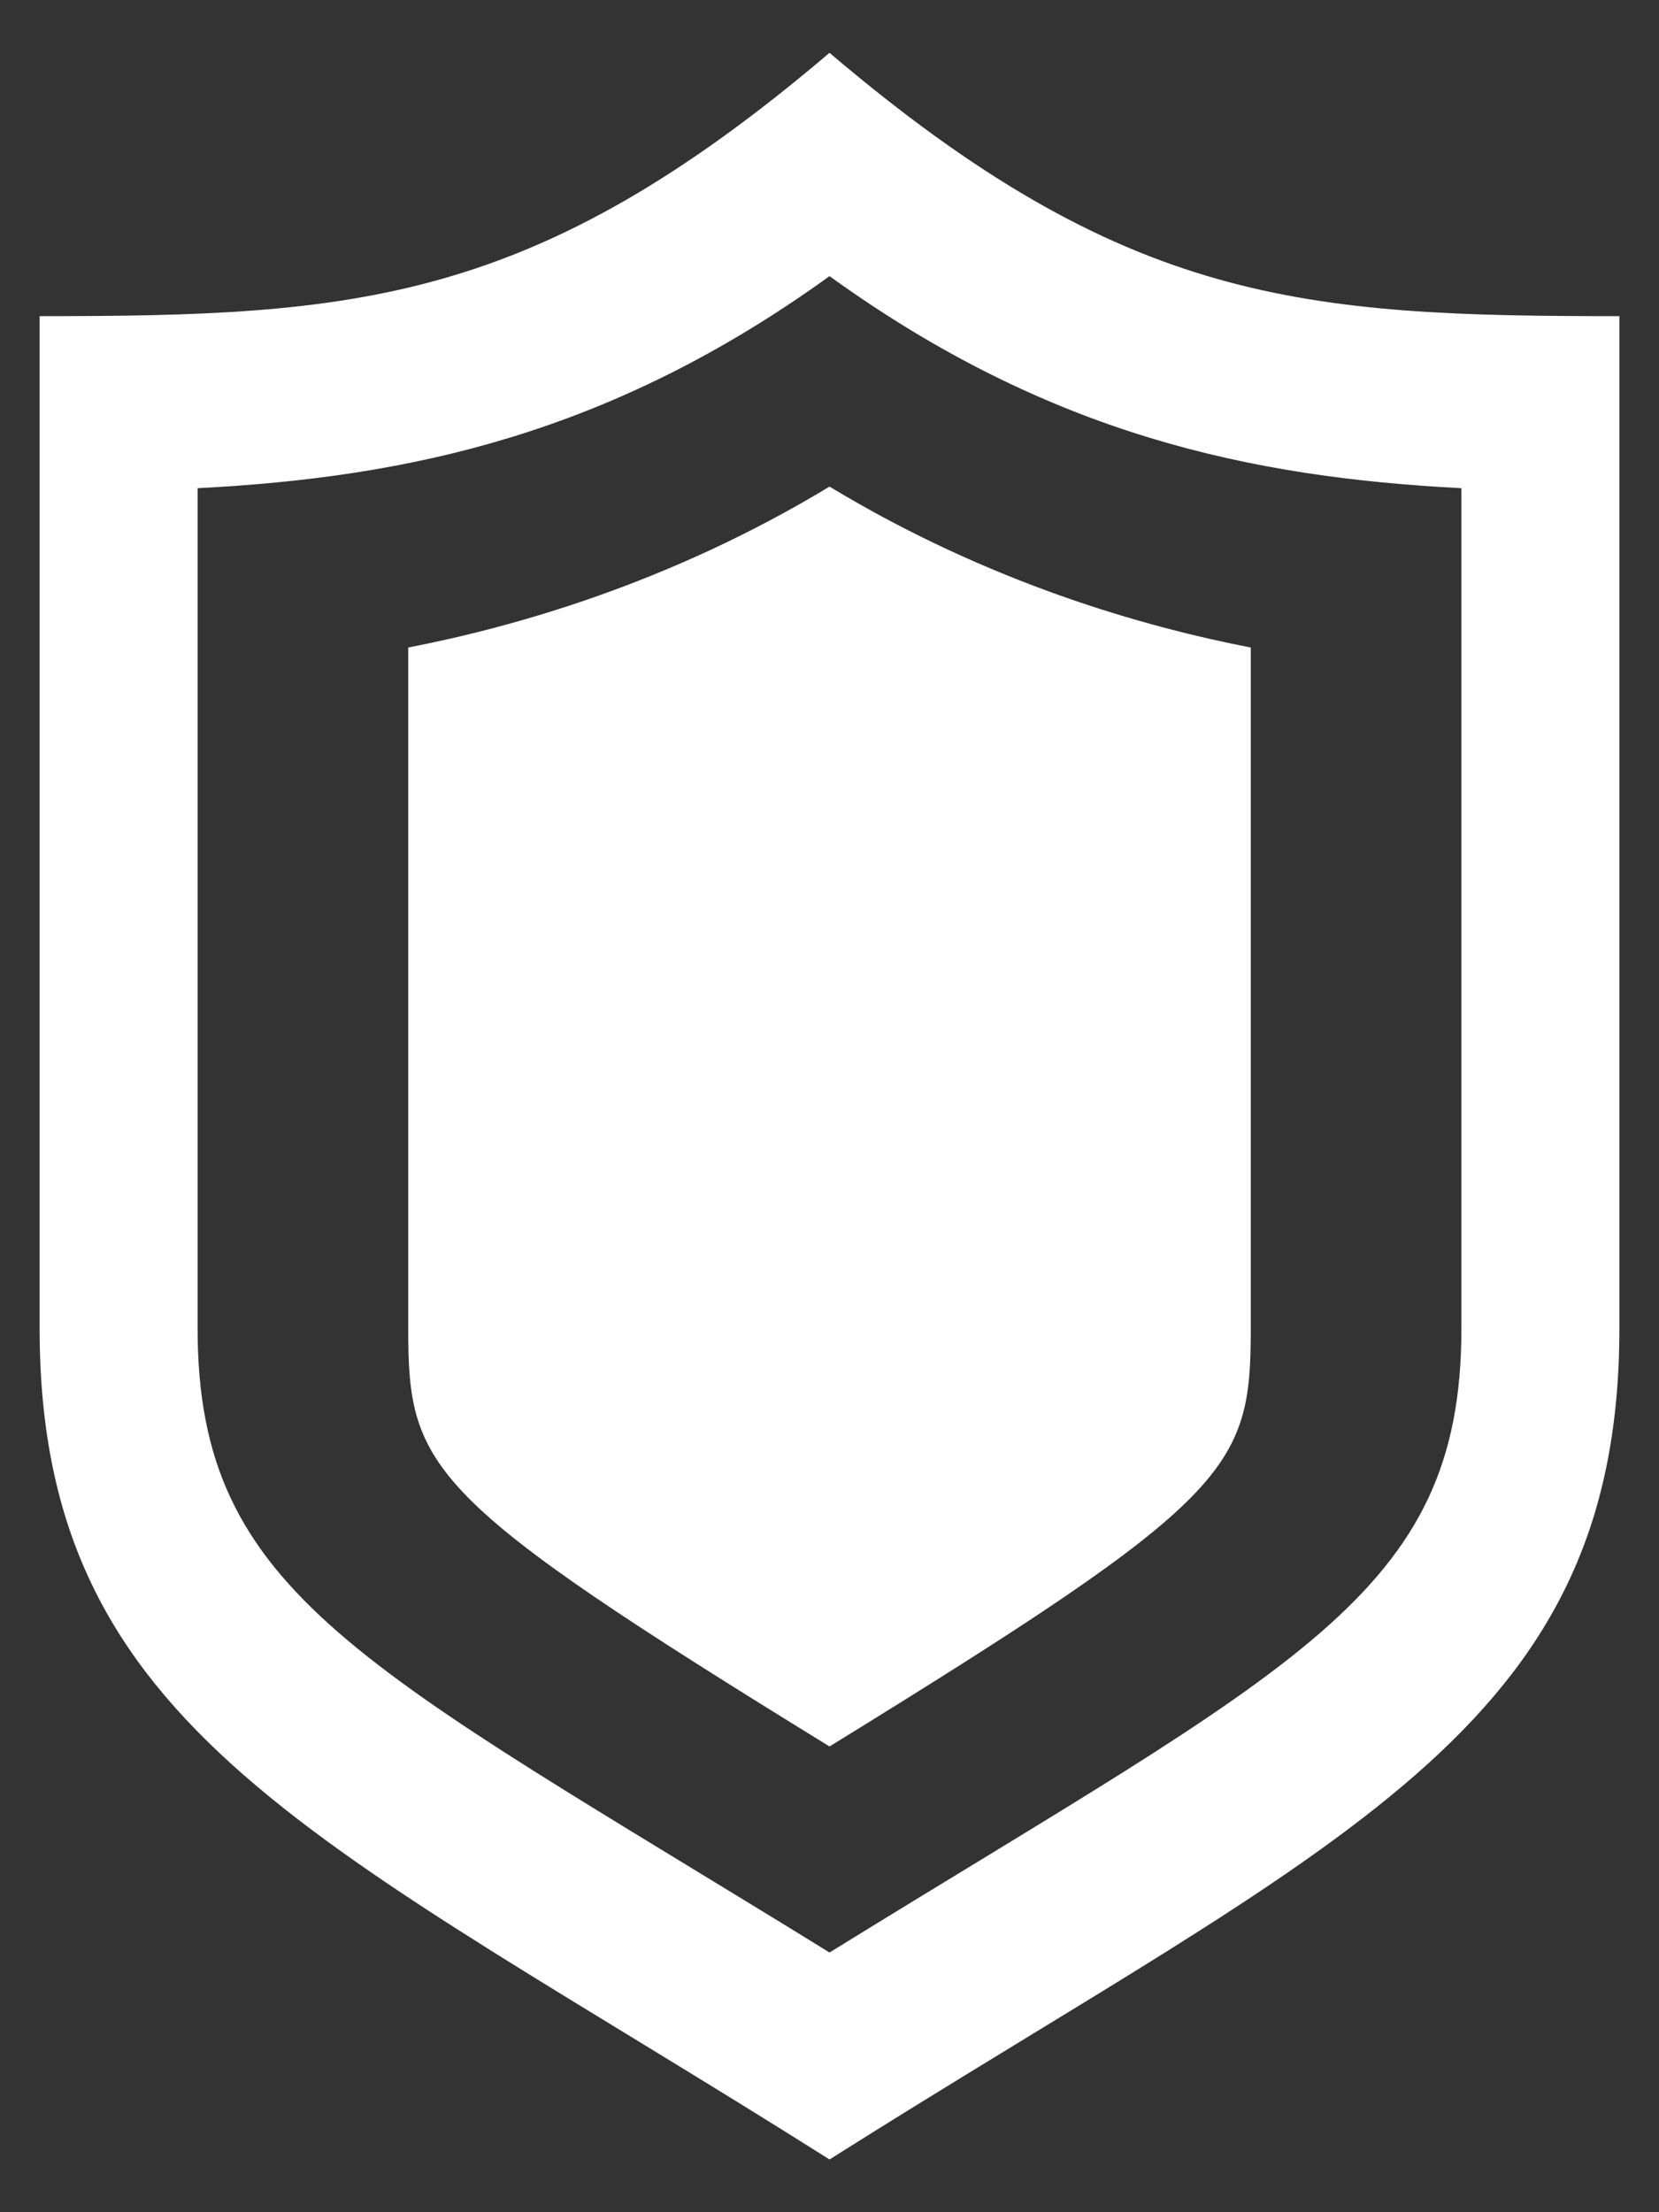 <?xml version="1.0" encoding="utf-8"?>
<!-- Generator: Adobe Illustrator 16.0.0, SVG Export Plug-In . SVG Version: 6.00 Build 0)  -->
<!DOCTYPE svg PUBLIC "-//W3C//DTD SVG 1.1//EN" "http://www.w3.org/Graphics/SVG/1.1/DTD/svg11.dtd">
<svg version="1.1" id="Layer_1" xmlns="http://www.w3.org/2000/svg" xmlns:xlink="http://www.w3.org/1999/xlink" x="0px" y="0px"
	 width="174.322px" height="232.437px" viewBox="0 0 174.322 232.437" enable-background="new 0 0 174.322 232.437"
	 xml:space="preserve">
<rect x="0" y="0" width="174.322" height="232.437" fill="#333333" stroke="none"/>
<path fill="#FFFFFF" d="M87.163,51.125c16.855,10.191,33.196,14.758,44.264,16.908v71.563c0,14.806-1.979,17.854-44.264,43.898
	c-42.349-26.066-44.268-29.125-44.268-43.898V68.033C53.963,65.882,70.314,61.316,87.163,51.125z M170.159,33.217v106.379
	c0,42.45-29.536,53.528-82.996,87.29c-53.459-33.762-83-44.84-83-87.29V33.217c33.199,0,51.912-1.232,83-27.667
	C118.252,31.985,136.959,33.217,170.159,33.217z M153.56,51.292c-22.133-1.141-43.337-5.631-66.396-22.279
	c-23.058,16.648-44.268,21.139-66.4,22.279v88.304c0,28.056,17.427,35.317,66.4,65.546c48.997-30.261,66.396-37.49,66.396-65.546
	V51.292z"/>
</svg>
